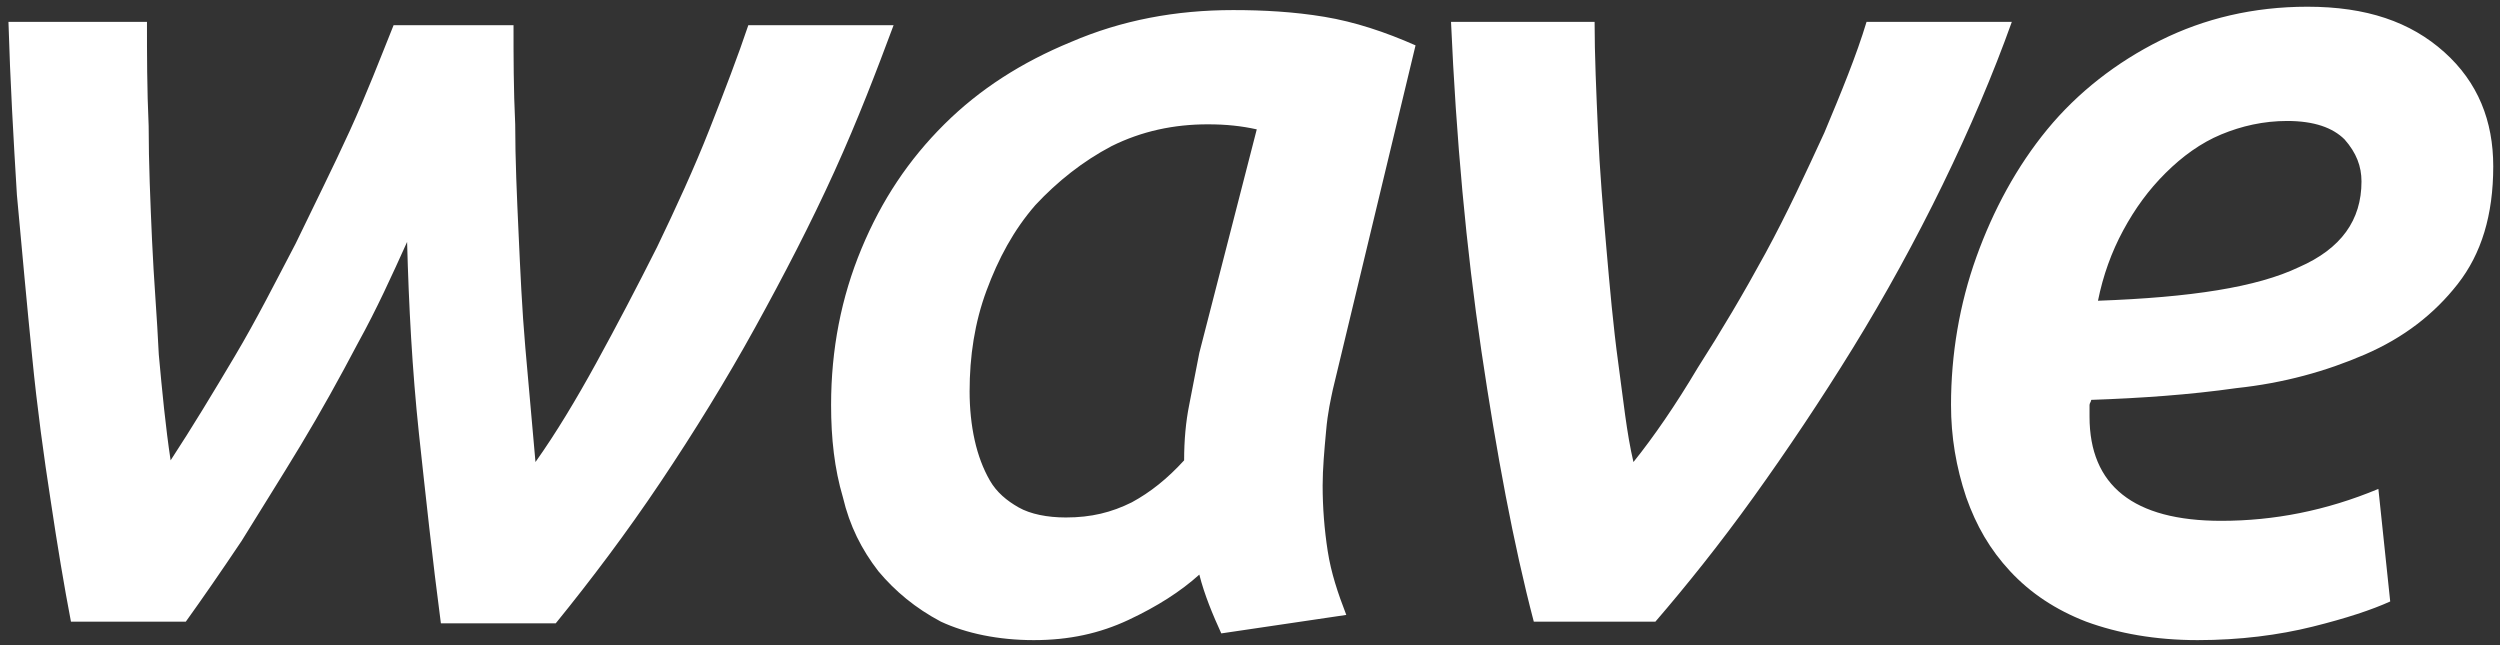 <?xml version="1.0" encoding="UTF-8"?> <svg xmlns="http://www.w3.org/2000/svg" width="372" height="96" viewBox="0 0 372 96" fill="none"><rect x="0" y="0" width="372" height="96" fill="#333333" stroke="none"/> <g clip-path="url(#clip0_1152_2095)"> <path d="M60.577 36C58.315 41 56.052 46 53.288 51C50.523 56.25 47.758 61.25 44.742 66.25C41.725 71.25 38.709 76 35.944 80.5C32.928 85 30.163 89 27.65 92.5H10.558C9.552 87.25 8.547 81.25 7.542 74.5C6.536 68 5.531 60.75 4.777 53C4.023 45.5 3.269 37.25 2.515 29C2.012 20.75 1.509 12 1.258 3.25H21.869C21.869 8 21.869 13.25 22.12 18.75C22.12 24.25 22.371 30 22.623 35.75C22.874 41.5 23.377 47.25 23.628 52.75C24.131 58.25 24.634 63.5 25.387 68.5C28.655 63.5 31.671 58.5 34.939 53C38.206 47.5 40.971 42 43.987 36.25C46.752 30.5 49.517 25 52.031 19.5C54.544 14 56.555 8.75 58.566 3.75H76.412C76.412 8.5 76.412 13.25 76.663 18.5C76.663 23.75 76.915 29.25 77.166 34.75C77.417 40.25 77.668 46 78.171 51.75C78.674 57.5 79.177 63.25 79.679 68.75C82.695 64.5 85.712 59.5 88.728 54C91.744 48.5 94.76 42.75 97.777 36.75C100.541 31 103.306 25 105.568 19.25C107.831 13.5 109.841 8.25 111.35 3.75H132.966C130.452 10.5 127.687 17.75 124.168 25.5C120.65 33.25 116.628 41 112.355 48.75C108.082 56.5 103.306 64.25 98.279 71.75C93.252 79.25 87.974 86.25 82.695 92.75H65.604C64.347 83.25 63.342 73.75 62.336 64.5C61.331 55 60.828 45.5 60.577 36ZM198.317 58C198.066 59.25 197.563 61.25 197.312 64.25C197.06 67 196.809 69.75 196.809 72.25C196.809 75.5 197.06 78.75 197.563 82C198.066 85.25 199.071 88.25 200.328 91.5L181.728 94.25C180.471 91.5 179.214 88.5 178.46 85.5C175.695 88 172.176 90.25 167.904 92.25C163.631 94.25 159.106 95.25 153.828 95.25C148.549 95.25 143.774 94.25 140.004 92.5C136.233 90.5 133.217 88 130.704 85C128.19 81.75 126.431 78.25 125.425 74C124.168 69.75 123.666 65.25 123.666 60.25C123.666 52 125.174 44.25 128.19 37C131.206 29.75 135.228 23.75 140.506 18.5C145.785 13.25 152.068 9.25 159.358 6.25C166.898 3 174.941 1.5 183.487 1.5C188.012 1.5 192.536 1.75 197.06 2.5C201.585 3.25 206.109 4.75 210.633 6.75L198.317 58ZM187.006 19.25C184.744 18.75 182.482 18.5 179.717 18.5C174.69 18.5 169.914 19.5 165.39 21.75C161.117 24 157.347 27 154.079 30.5C150.812 34.25 148.549 38.5 146.79 43.25C145.031 48 144.277 53 144.277 58.25C144.277 60.75 144.528 63.25 145.031 65.5C145.533 67.75 146.287 69.75 147.293 71.5C148.298 73.25 149.806 74.5 151.566 75.5C153.325 76.5 155.839 77 158.604 77C162.374 77 165.39 76.25 168.406 74.75C171.171 73.25 173.685 71.25 176.198 68.5C176.198 65.5 176.449 62.75 176.952 60.25C177.455 57.75 177.958 55 178.46 52.5L187.006 19.25ZM228.228 92.5C225.212 81 222.698 67.5 220.436 52.25C218.174 37 216.666 20.5 215.912 3.25H237.276C237.276 8.25 237.528 13.75 237.779 19.5C238.03 25.25 238.533 31.25 239.036 37C239.539 42.75 240.041 48.5 240.795 54C241.549 59.5 242.052 64.5 243.057 68.75C246.074 65 249.341 60.25 252.609 54.75C256.128 49.25 259.395 43.75 262.663 37.75C265.93 31.75 268.695 25.75 271.46 19.75C273.974 13.75 276.236 8.25 277.744 3.25H299.36C296.595 11 293.076 19.25 289.055 27.5C285.033 35.75 280.509 44 275.733 51.75C270.957 59.5 265.93 67 260.903 74C255.876 81 250.849 87.25 246.325 92.5H228.228ZM290.311 60.25C290.311 52.75 291.568 45.25 294.082 38.25C296.595 31.25 300.114 24.75 304.638 19.25C309.163 13.75 314.944 9.25 321.479 6C328.014 2.75 335.303 1 343.347 1C352.144 1 358.679 3.25 363.706 7.75C368.733 12.25 370.995 18 370.995 24.75C370.995 32 369.236 37.75 365.717 42.25C362.198 46.75 357.674 50.25 351.892 52.75C346.111 55.25 339.828 57 332.79 57.75C325.752 58.75 318.463 59.25 311.174 59.5C311.174 59.75 310.922 60 310.922 60.25V62C310.922 72.25 317.457 77.5 330.528 77.5C338.319 77.5 346.111 76 353.903 72.75L355.663 89.5C352.898 90.75 349.128 92 344.101 93.25C339.074 94.5 333.293 95.25 327.009 95.25C320.725 95.25 315.195 94.25 310.42 92.5C305.895 90.75 302.125 88.25 299.109 85C296.093 81.75 294.082 78.25 292.574 74C291.066 69.5 290.311 65 290.311 60.25ZM340.33 18C336.811 18 333.544 18.75 330.528 20C327.511 21.25 324.747 23.25 322.233 25.75C319.72 28.25 317.709 31 315.949 34.25C314.19 37.5 312.933 41 312.179 44.75C326.003 44.25 335.806 42.75 342.09 39.75C348.374 37 351.39 32.75 351.39 27C351.39 24.75 350.636 22.75 348.876 20.75C347.117 19 344.352 18 340.33 18Z" fill="white"></path> </g> <defs> <clipPath id="clip0_1152_2095"> <rect width="372" height="95" fill="white" transform="translate(0 0.5)"></rect> </clipPath> </defs> </svg> 
